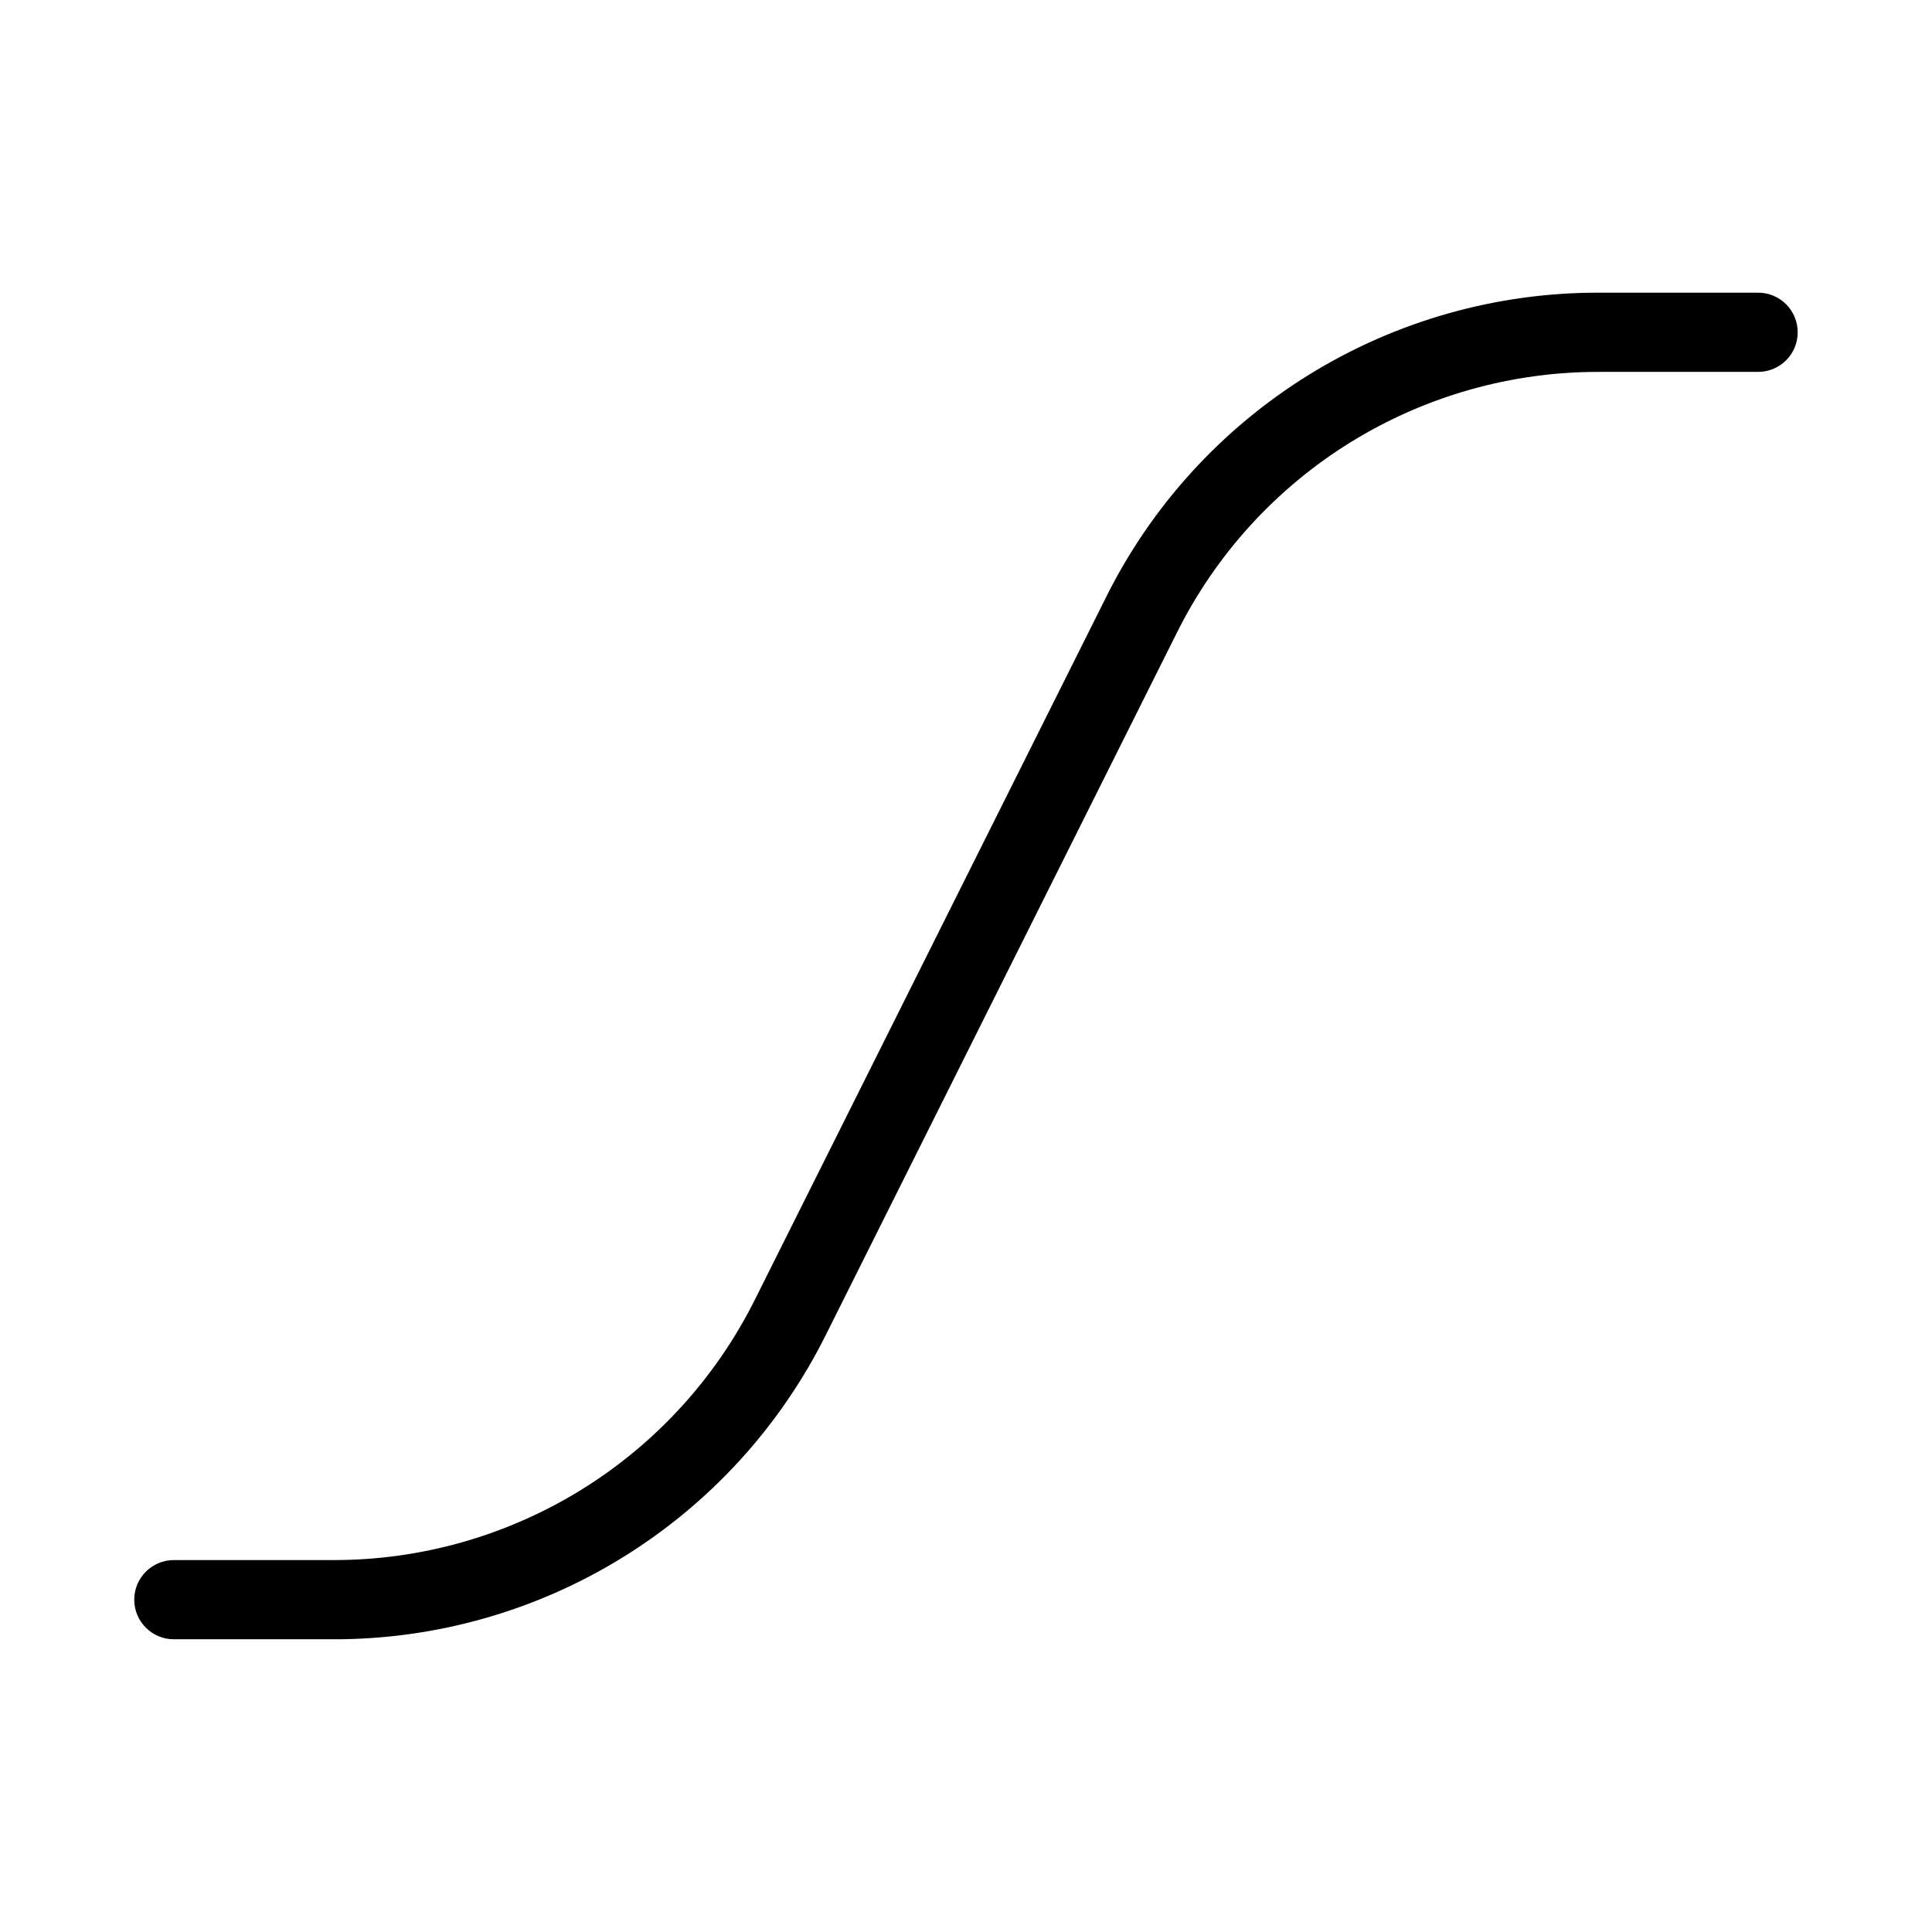 <?xml version="1.0" encoding="UTF-8"?>
<!-- Uploaded to: ICON Repo, www.svgrepo.com, Generator: ICON Repo Mixer Tools -->
<svg fill="#000000" width="800px" height="800px" version="1.1" viewBox="144 144 512 512" xmlns="http://www.w3.org/2000/svg">
 <path d="m620.41 232.06c0.004 2.785-1.102 5.453-3.07 7.422s-4.641 3.074-7.426 3.074h-41.984c-23.297-0.078-46.152 6.375-65.973 18.625-19.816 12.246-35.809 29.801-46.16 50.676l-92.824 185.67c-12.086 24.367-30.754 44.863-53.895 59.164-23.137 14.301-49.82 21.832-77.02 21.738h-41.984c-5.797 0-10.496-4.699-10.496-10.496s4.699-10.496 10.496-10.496h41.984c23.297 0.078 46.152-6.375 65.973-18.621 19.82-12.25 35.809-29.805 46.164-50.68l92.824-185.67c12.078-24.371 30.75-44.867 53.887-59.168 23.141-14.301 49.824-21.828 77.023-21.734h41.984c2.785-0.004 5.457 1.102 7.426 3.07s3.074 4.641 3.07 7.426z"/>
</svg>